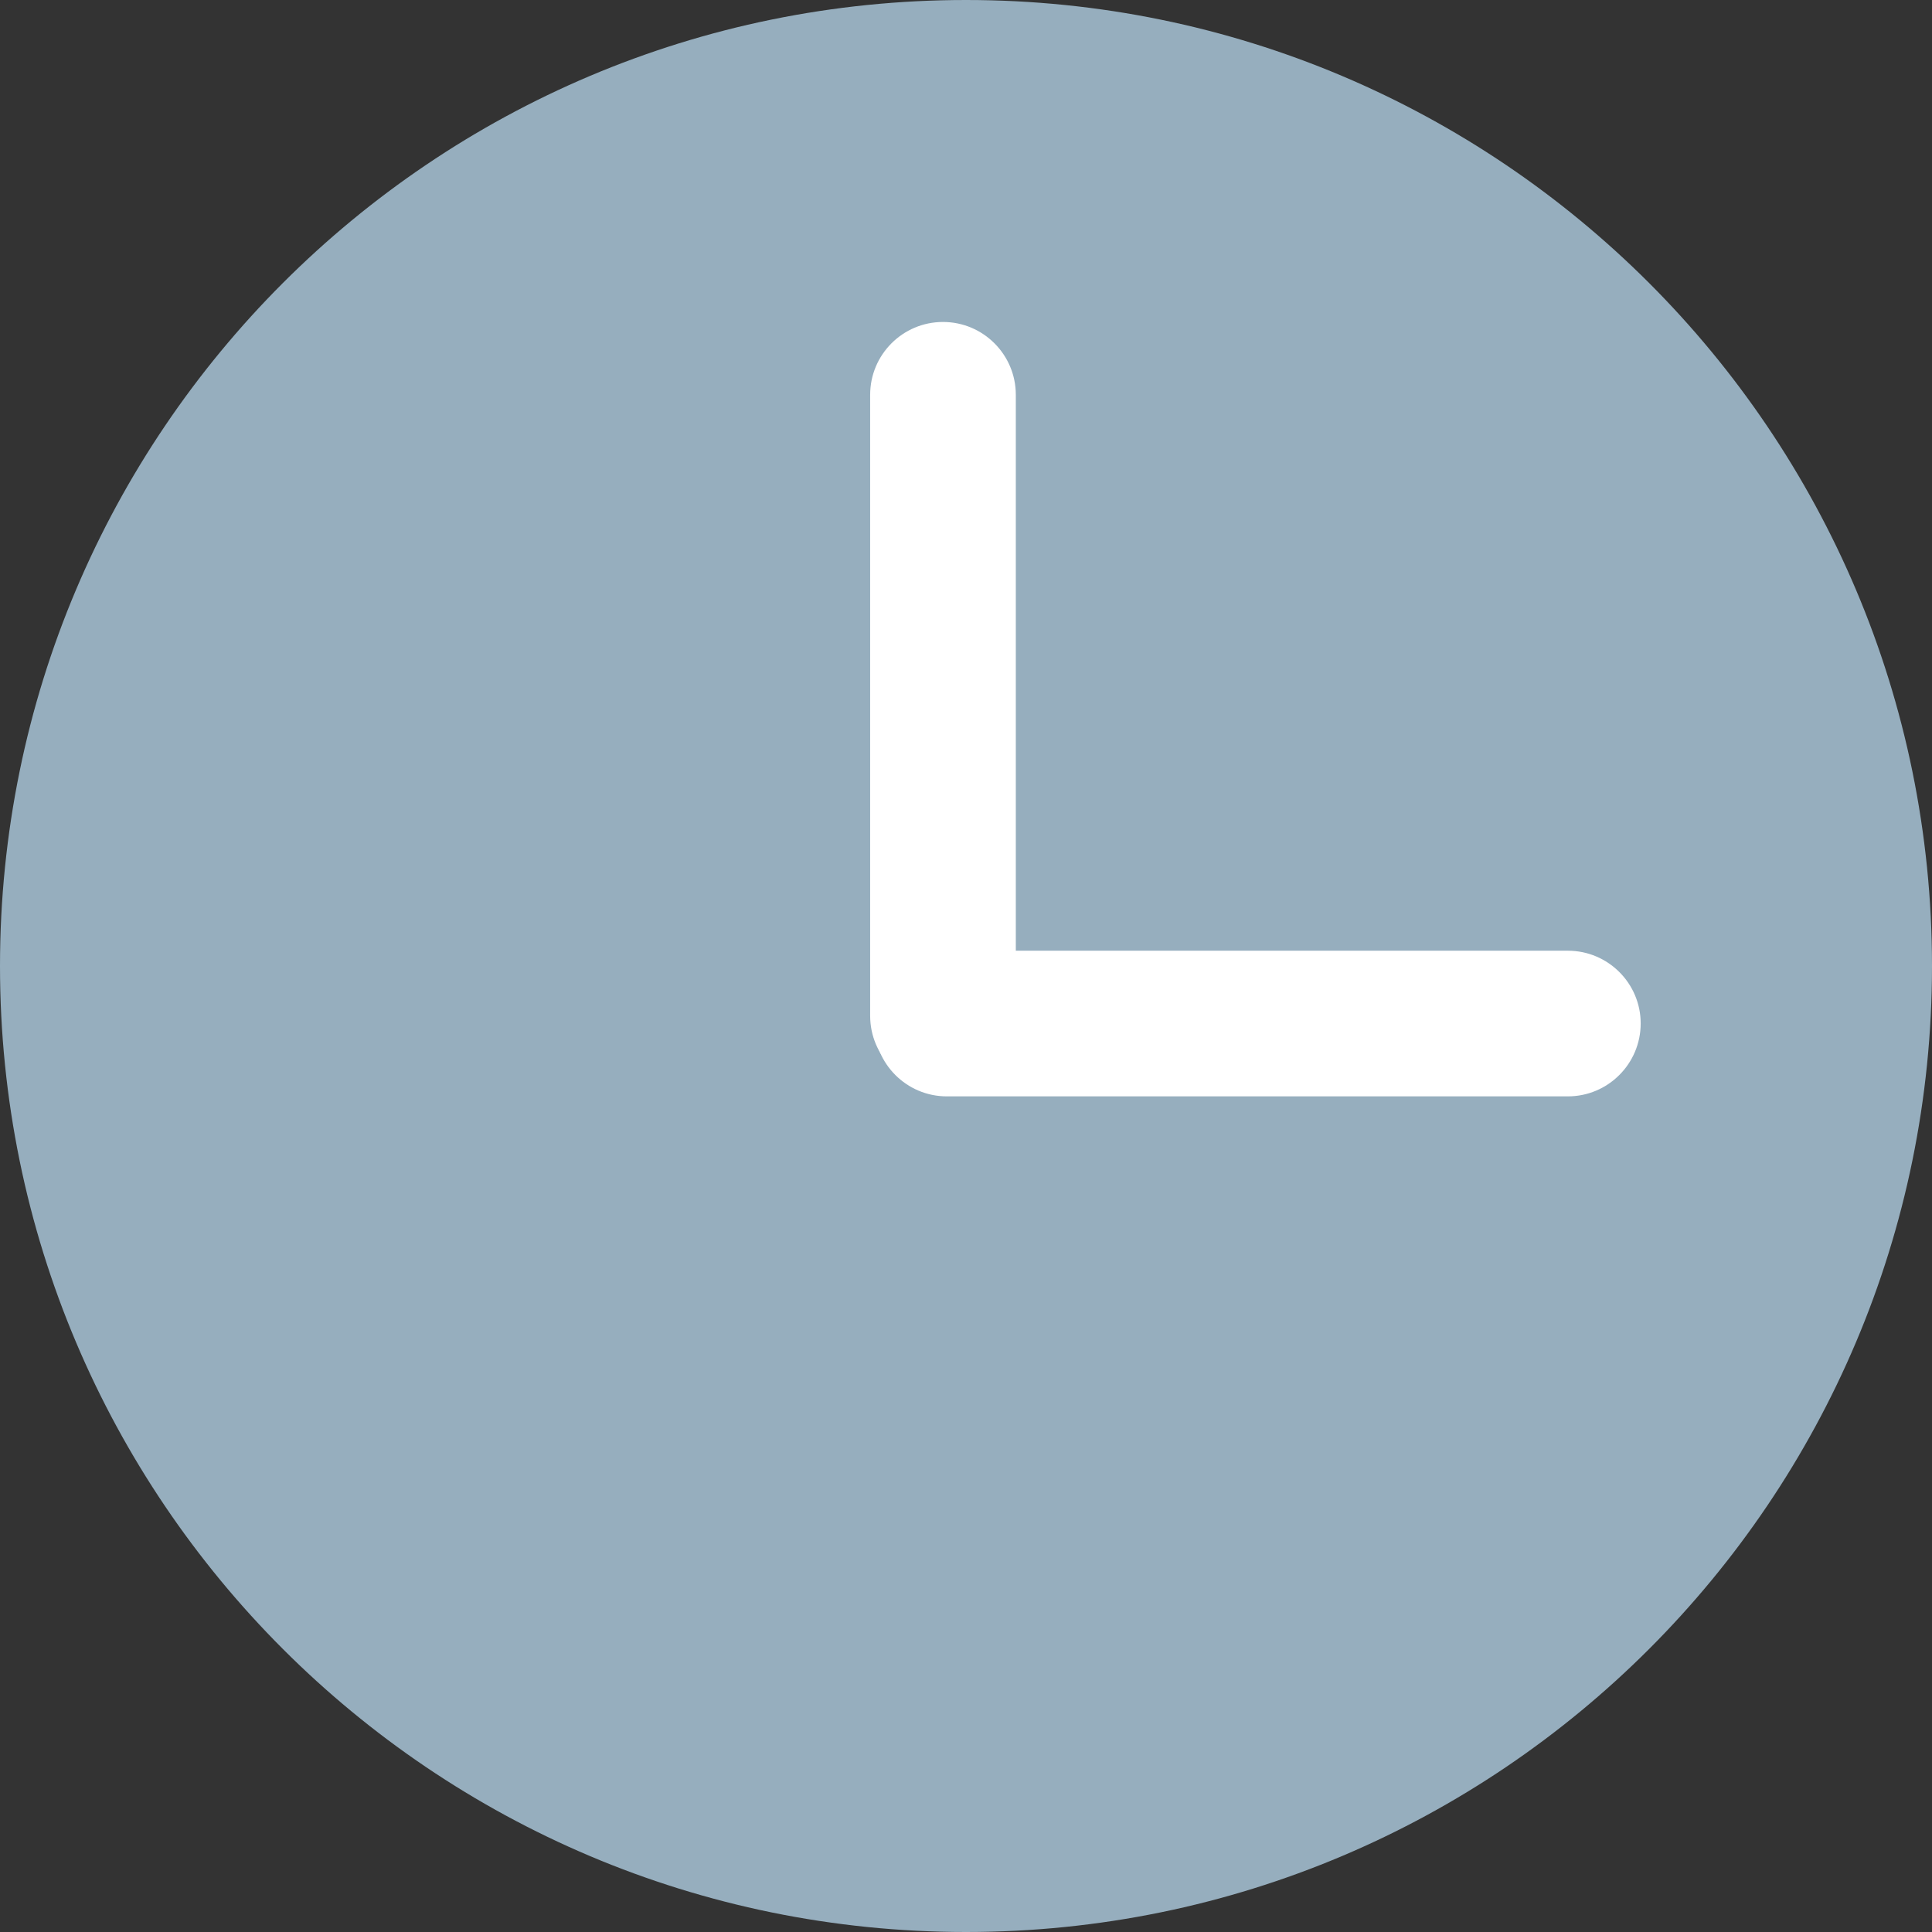 <svg width="23" height="23" viewBox="0 0 23 23" fill="none" xmlns="http://www.w3.org/2000/svg">
<rect x="0" y="0" width="23" height="23" fill="#333333" stroke="none"/>
<path d="M23 11.5C23 17.851 17.851 23 11.5 23C5.149 23 0 17.851 0 11.5C0 5.149 5.149 0 11.5 0C17.851 0 23 5.149 23 11.5Z" fill="#96AEBE"/>
<path d="M10.359 4.7C10.359 4.222 10.747 3.833 11.226 3.833C11.705 3.833 12.093 4.222 12.093 4.7V12.093C12.093 12.572 11.705 12.96 11.226 12.96C10.747 12.96 10.359 12.572 10.359 12.093V4.7Z" fill="white"/>
<path d="M18.665 11.318C19.143 11.318 19.532 11.706 19.532 12.184C19.532 12.663 19.143 13.052 18.665 13.052H11.272C10.793 13.052 10.405 12.663 10.405 12.184C10.405 11.706 10.793 11.318 11.272 11.318H18.665Z" fill="white"/>
</svg>
